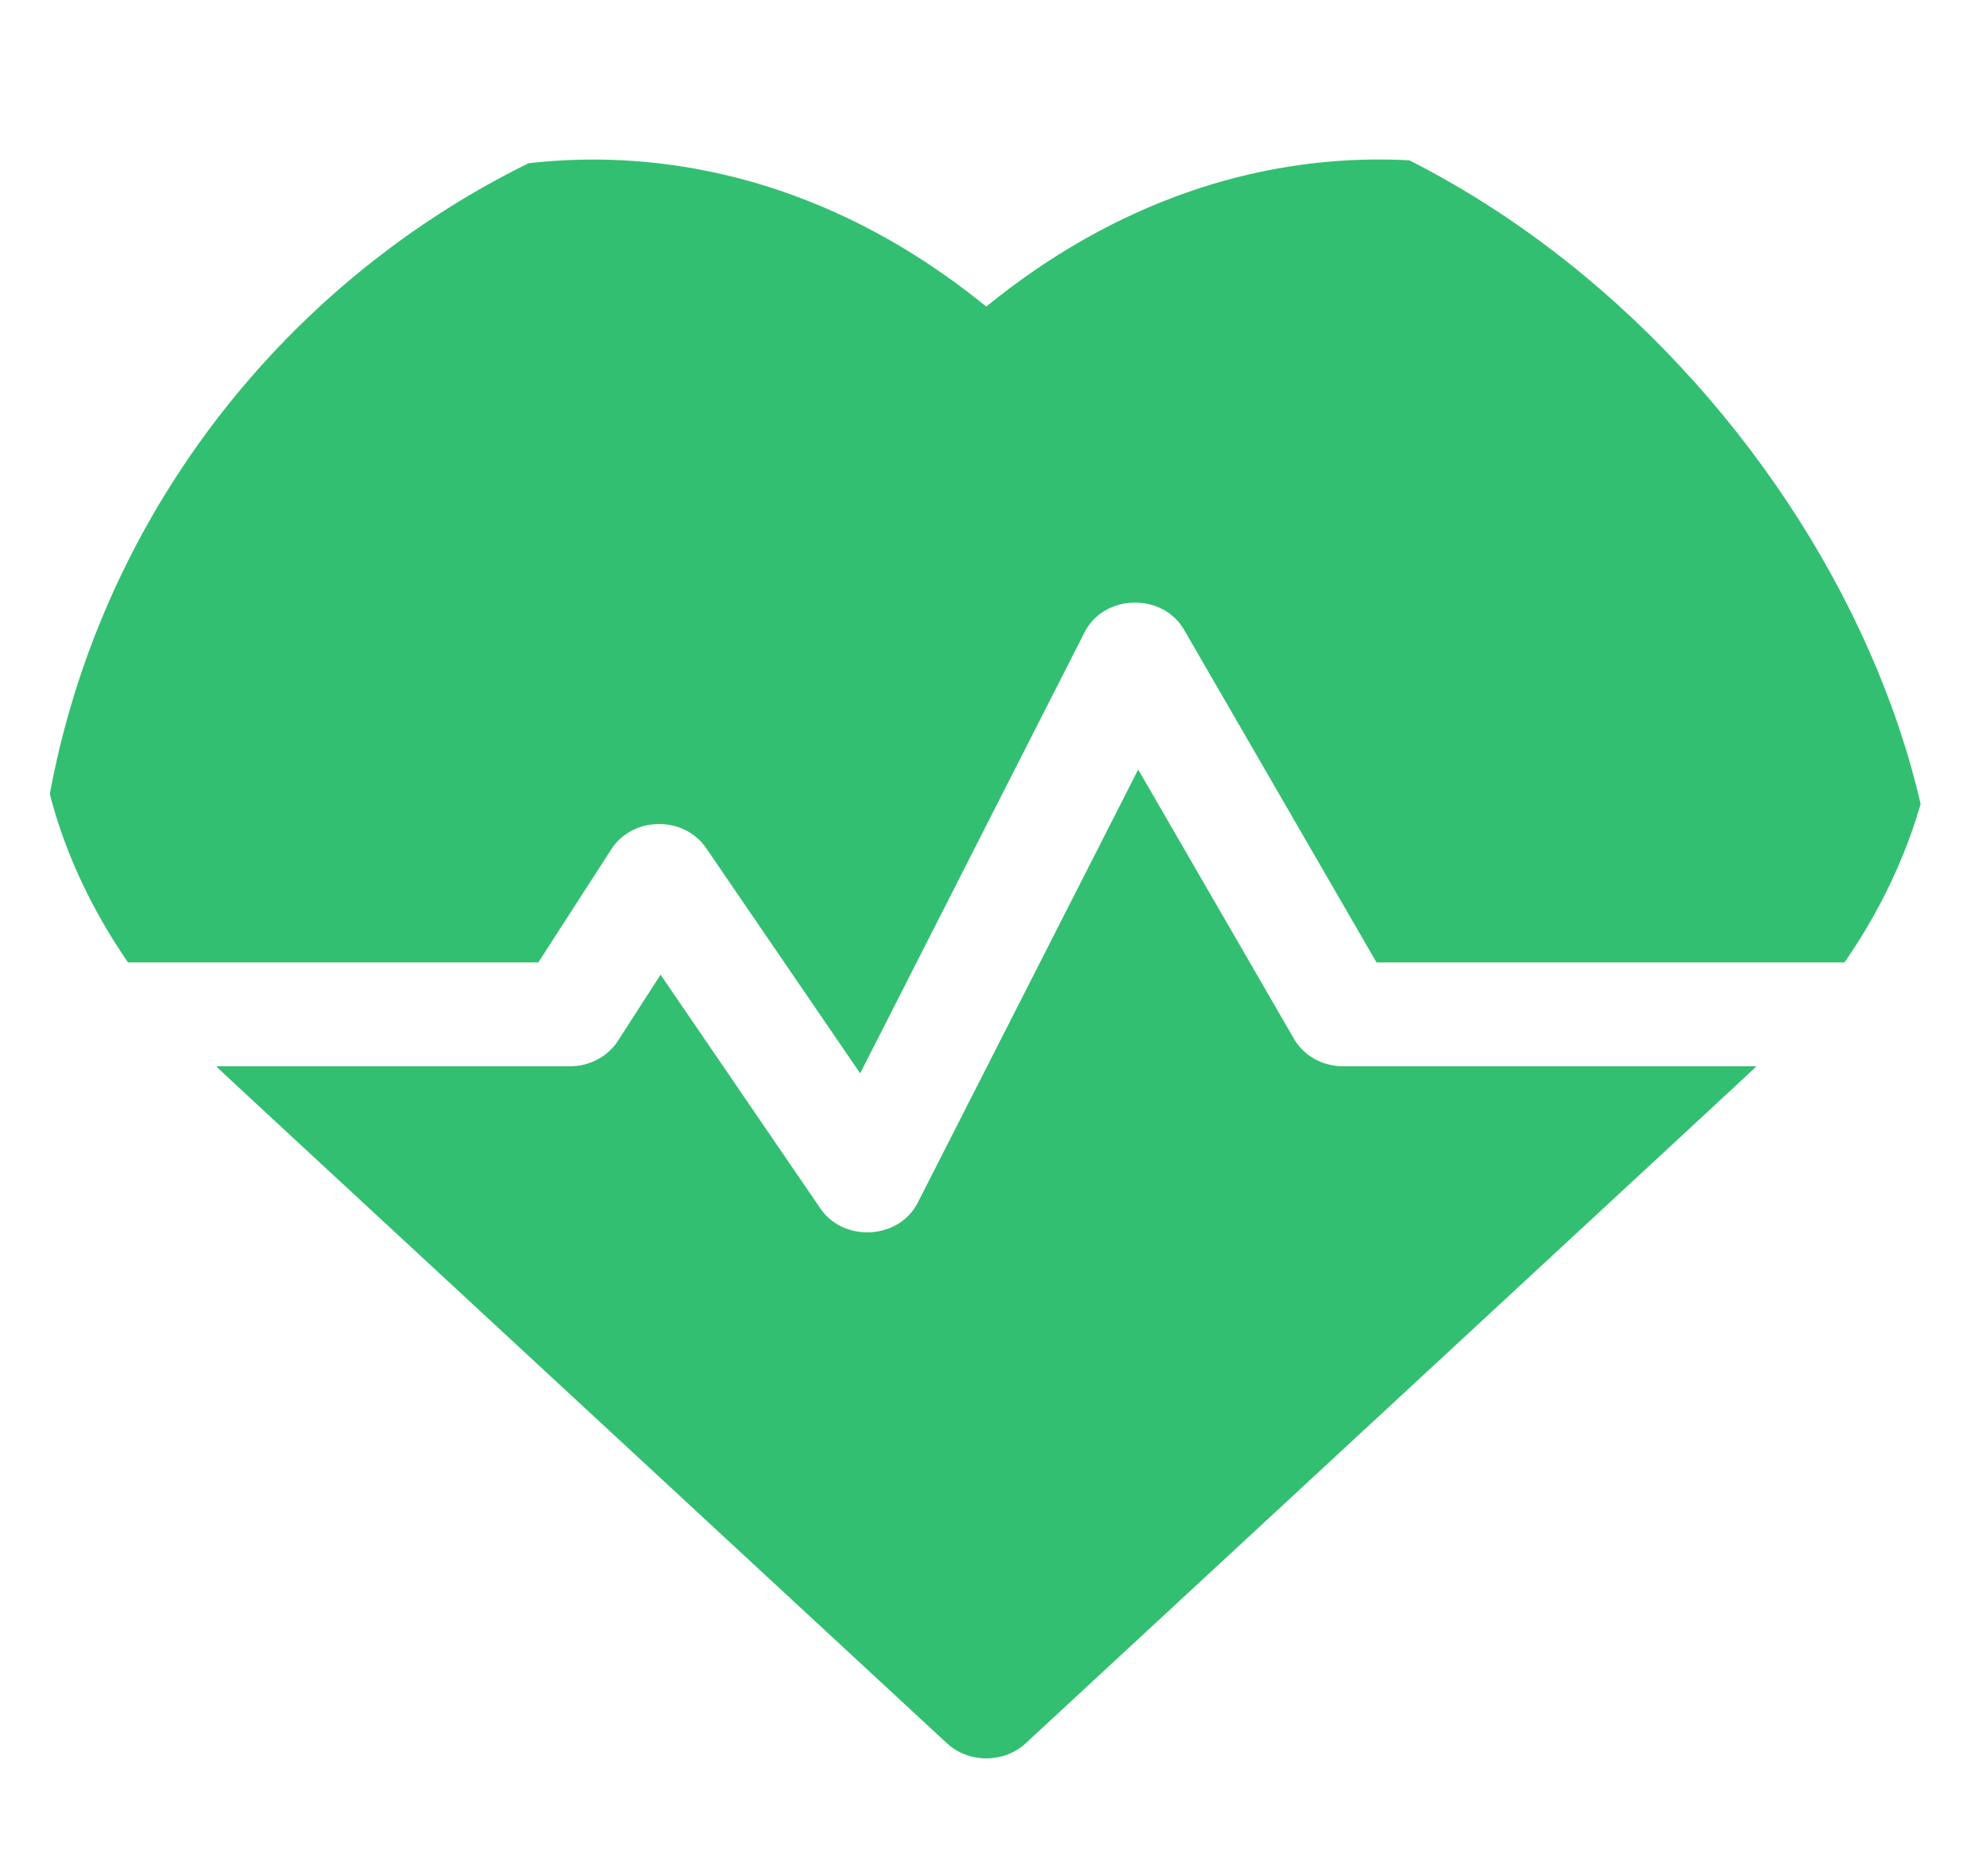 <svg width="18" height="17" viewBox="0 0 18 17" fill="none" xmlns="http://www.w3.org/2000/svg">
<g clip-path="url(#clip0_9102_7915)">
<path d="M8.939 2.778C5.179 -0.283 0.397 2.406 0.318 6.052C0.298 6.982 0.587 7.887 1.16 8.721H4.879L5.541 7.695C5.733 7.397 6.197 7.388 6.4 7.685L7.796 9.726L9.83 5.729C10.008 5.38 10.537 5.369 10.732 5.707L12.476 8.721H16.718C19.861 4.15 13.65 -1.057 8.939 2.778Z" fill="#33BF71"/>
<path d="M11.729 9.415L10.316 6.973L8.318 10.898C8.148 11.232 7.648 11.261 7.435 10.95L5.987 8.832L5.599 9.434C5.507 9.575 5.343 9.662 5.165 9.662H1.96C2.06 9.76 1.525 9.263 8.583 15.797C8.78 15.979 9.099 15.979 9.296 15.797C16.245 9.363 15.818 9.76 15.919 9.662H12.174C11.988 9.662 11.817 9.567 11.729 9.415Z" fill="#33BF71"/>
</g>
<defs>
<clipPath id="clip0_9102_7915">
<rect x="0.317" y="0.662" width="17.254" height="16.056" rx="8" fill="white"/>
</clipPath>
</defs>
</svg>
